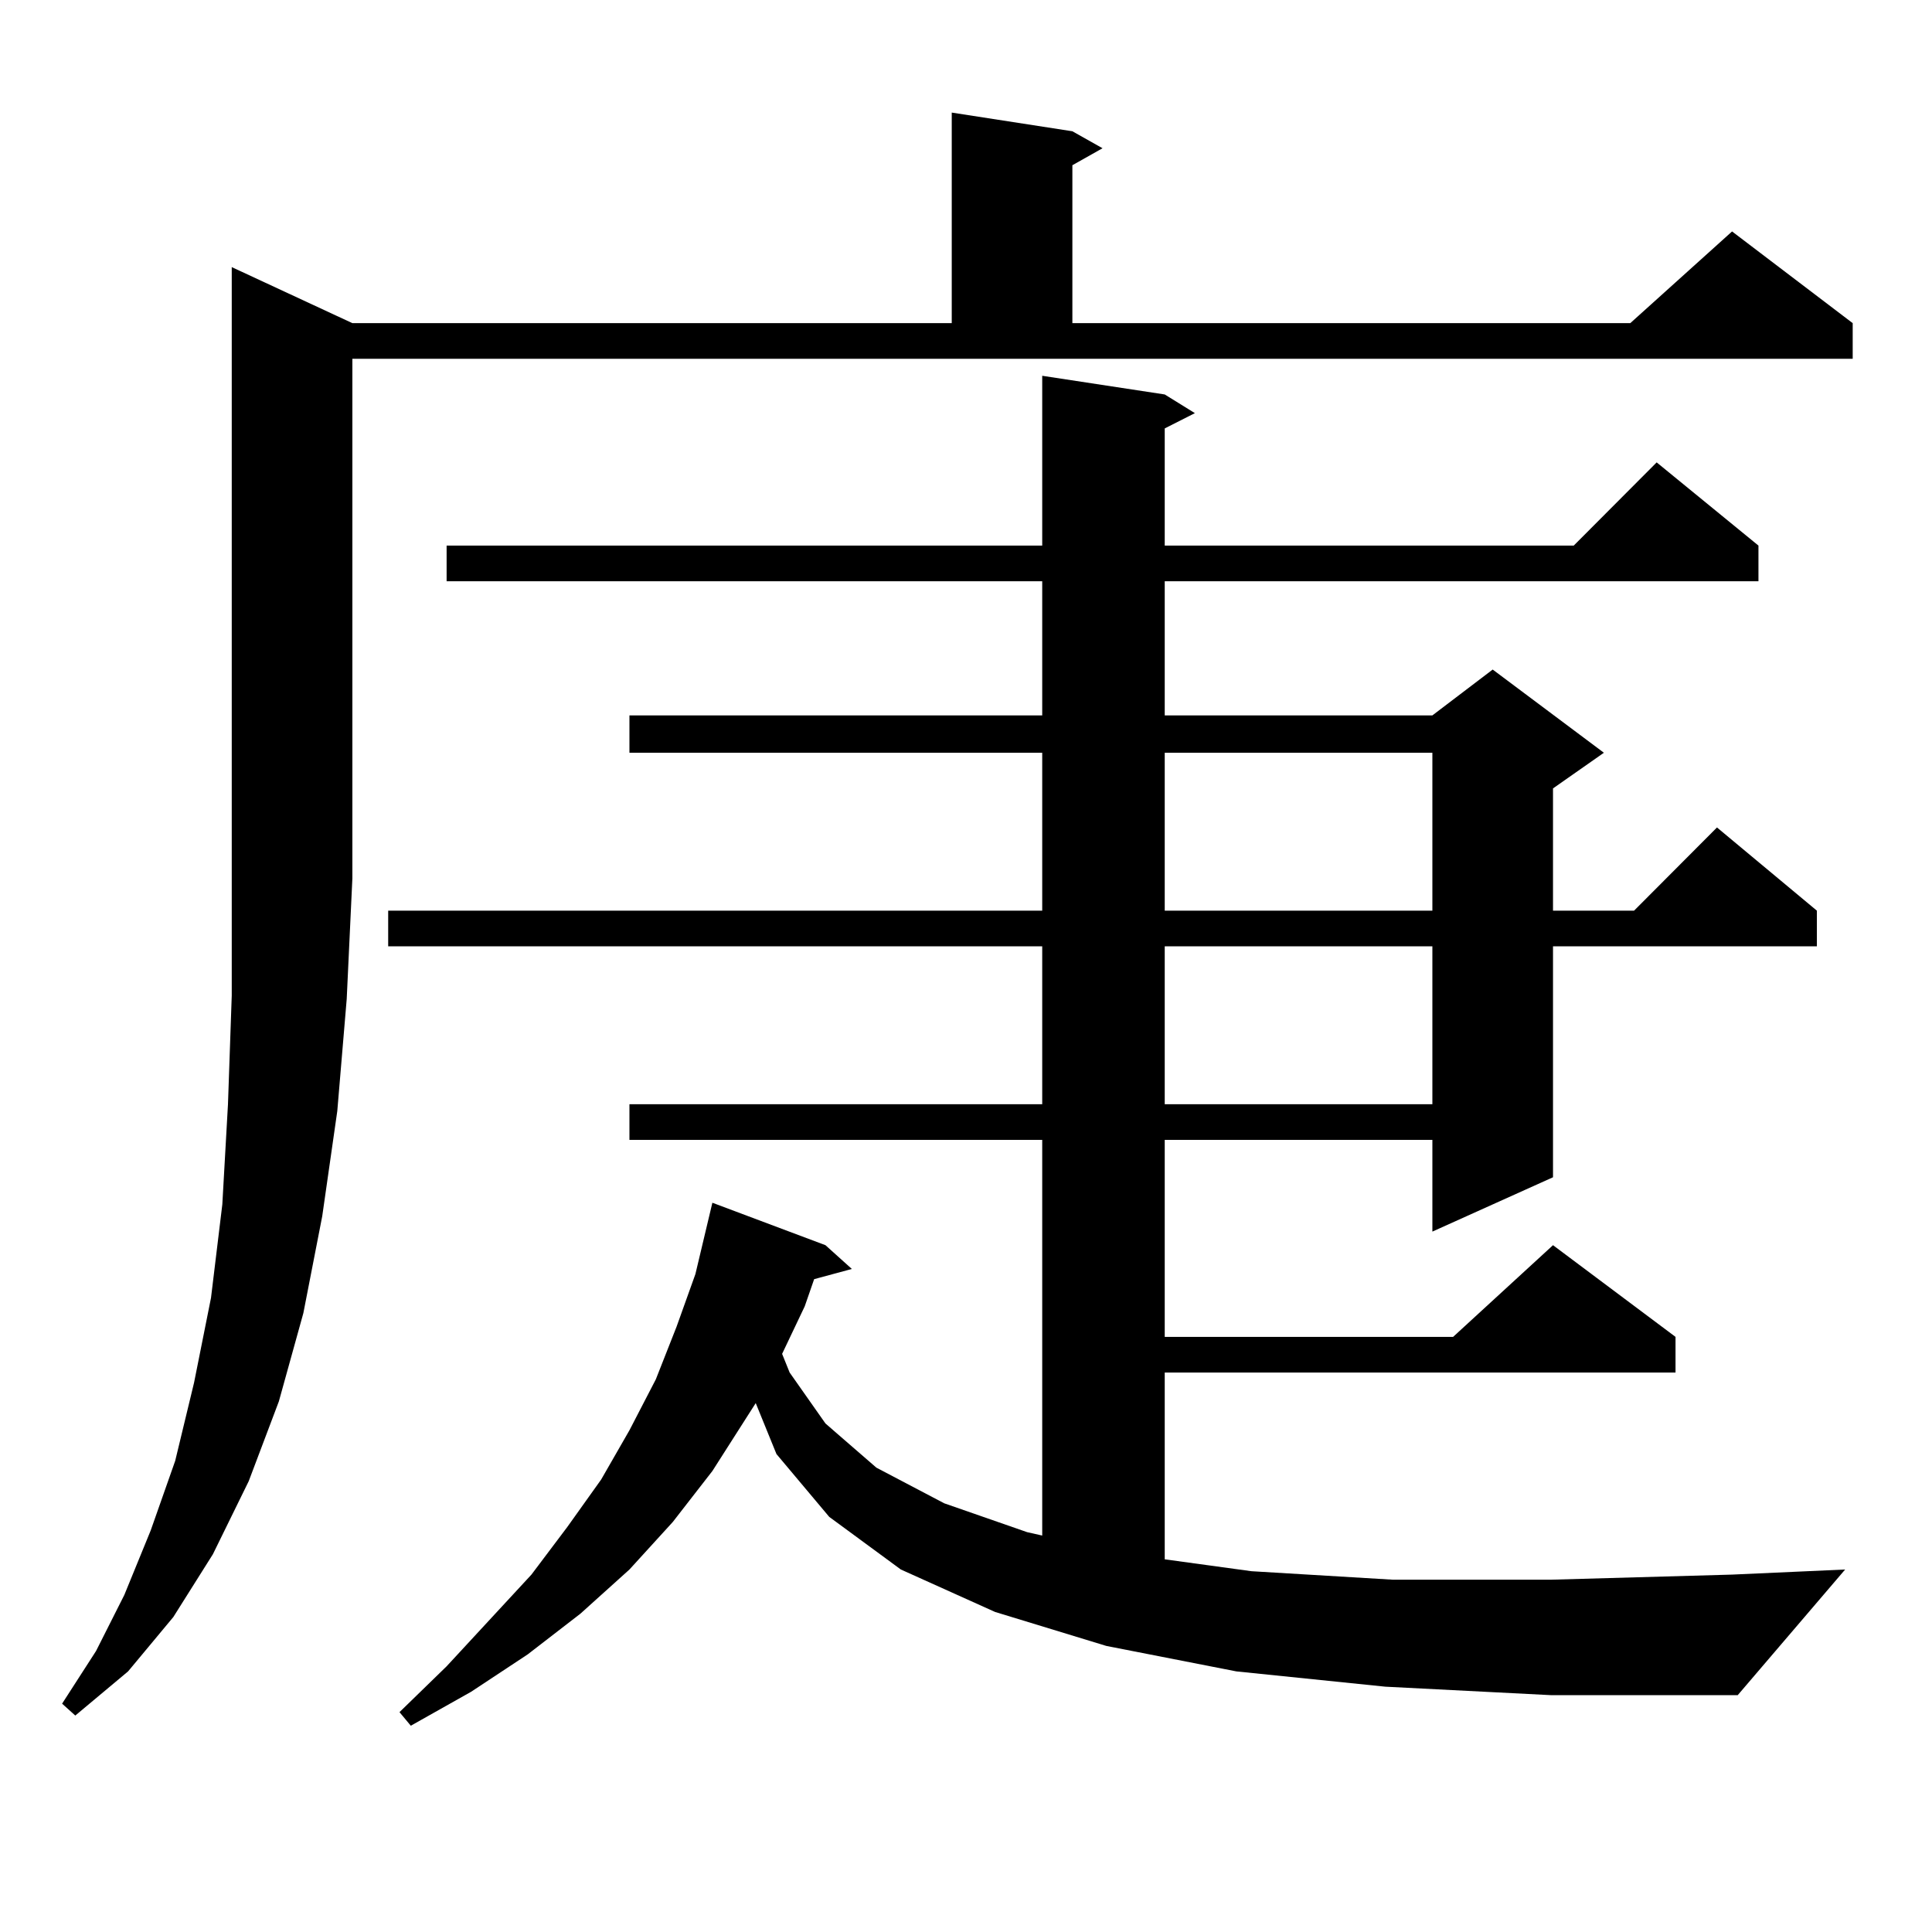 <?xml version="1.0" encoding="utf-8"?>
<!-- Generator: Adobe Illustrator 16.0.0, SVG Export Plug-In . SVG Version: 6.00 Build 0)  -->
<!DOCTYPE svg PUBLIC "-//W3C//DTD SVG 1.1//EN" "http://www.w3.org/Graphics/SVG/1.1/DTD/svg11.dtd">
<svg version="1.1" id="图层_1" xmlns="http://www.w3.org/2000/svg" xmlns:xlink="http://www.w3.org/1999/xlink" x="0px" y="0px"
	 width="1000px" height="1000px" viewBox="0 0 1000 1000" enable-background="new 0 0 1000 1000" xml:space="preserve">
<path d="M182.386,167.258h310.236V58.273l62.438,9.668l15.609,8.789L555.06,85.52v81.738h288.773l52.682-47.461l62.438,47.461
	v18.457H182.386V454.66l-2.927,62.402l-4.878,58.008l-7.805,54.492l-9.756,50.098l-12.683,45.703l-15.609,41.309l-18.536,37.793
	l-20.487,32.52l-23.414,28.125l-27.316,22.852l-6.829-6.152l17.561-27.246l14.634-29.004l13.658-33.398l12.683-36.035l9.756-40.43
	l8.78-43.945l5.854-48.34l2.927-51.855l1.951-56.25V138.254L182.386,167.258z M717.007,873.02l-77.071-7.91l-67.315-13.184
	l-57.56-17.578l-48.779-21.973l-37.072-27.246l-27.316-32.52l-10.731-26.367l-22.438,35.156l-20.487,26.367l-22.438,24.609
	l-25.365,22.852l-27.316,21.094l-29.268,19.336l-31.219,17.578l-5.854-7.031l24.39-23.73l43.901-47.461l18.536-24.609l17.561-24.609
	l14.634-25.488l13.658-26.367l10.731-27.246l9.756-27.246l8.78-36.914l58.535,21.973l13.658,12.305l-19.512,5.273l-4.878,14.063
	l-11.707,24.609l3.902,9.668l18.536,26.367l26.341,22.852l35.121,18.457l42.926,14.941l7.805,1.758V590.012H325.797v-18.457H539.45
	v-81.738H200.922v-18.457H539.45v-81.738H325.797v-19.336H539.45v-69.434H231.165v-18.457H539.45v-87.891l63.413,9.668l15.609,9.668
	l-15.609,7.91v60.645h211.702l42.926-43.066l52.682,43.066v18.457h-307.31v69.434h138.533l31.219-23.73l57.56,43.066l-26.341,18.457
	v63.281h41.95l42.926-43.066l51.706,43.066v18.457H803.834v119.531l-62.438,28.125v-47.461H602.863v101.953h149.265l51.706-47.461
	l63.413,47.461v18.457H602.863v96.68l44.877,6.152l73.169,4.395h81.949l93.656-2.637l58.535-2.637l-55.608,65.039h-96.583
	L717.007,873.02z M602.863,389.621v81.738h138.533v-81.738H602.863z M602.863,489.816v81.738h138.533v-81.738H602.863z"/>
</svg>
